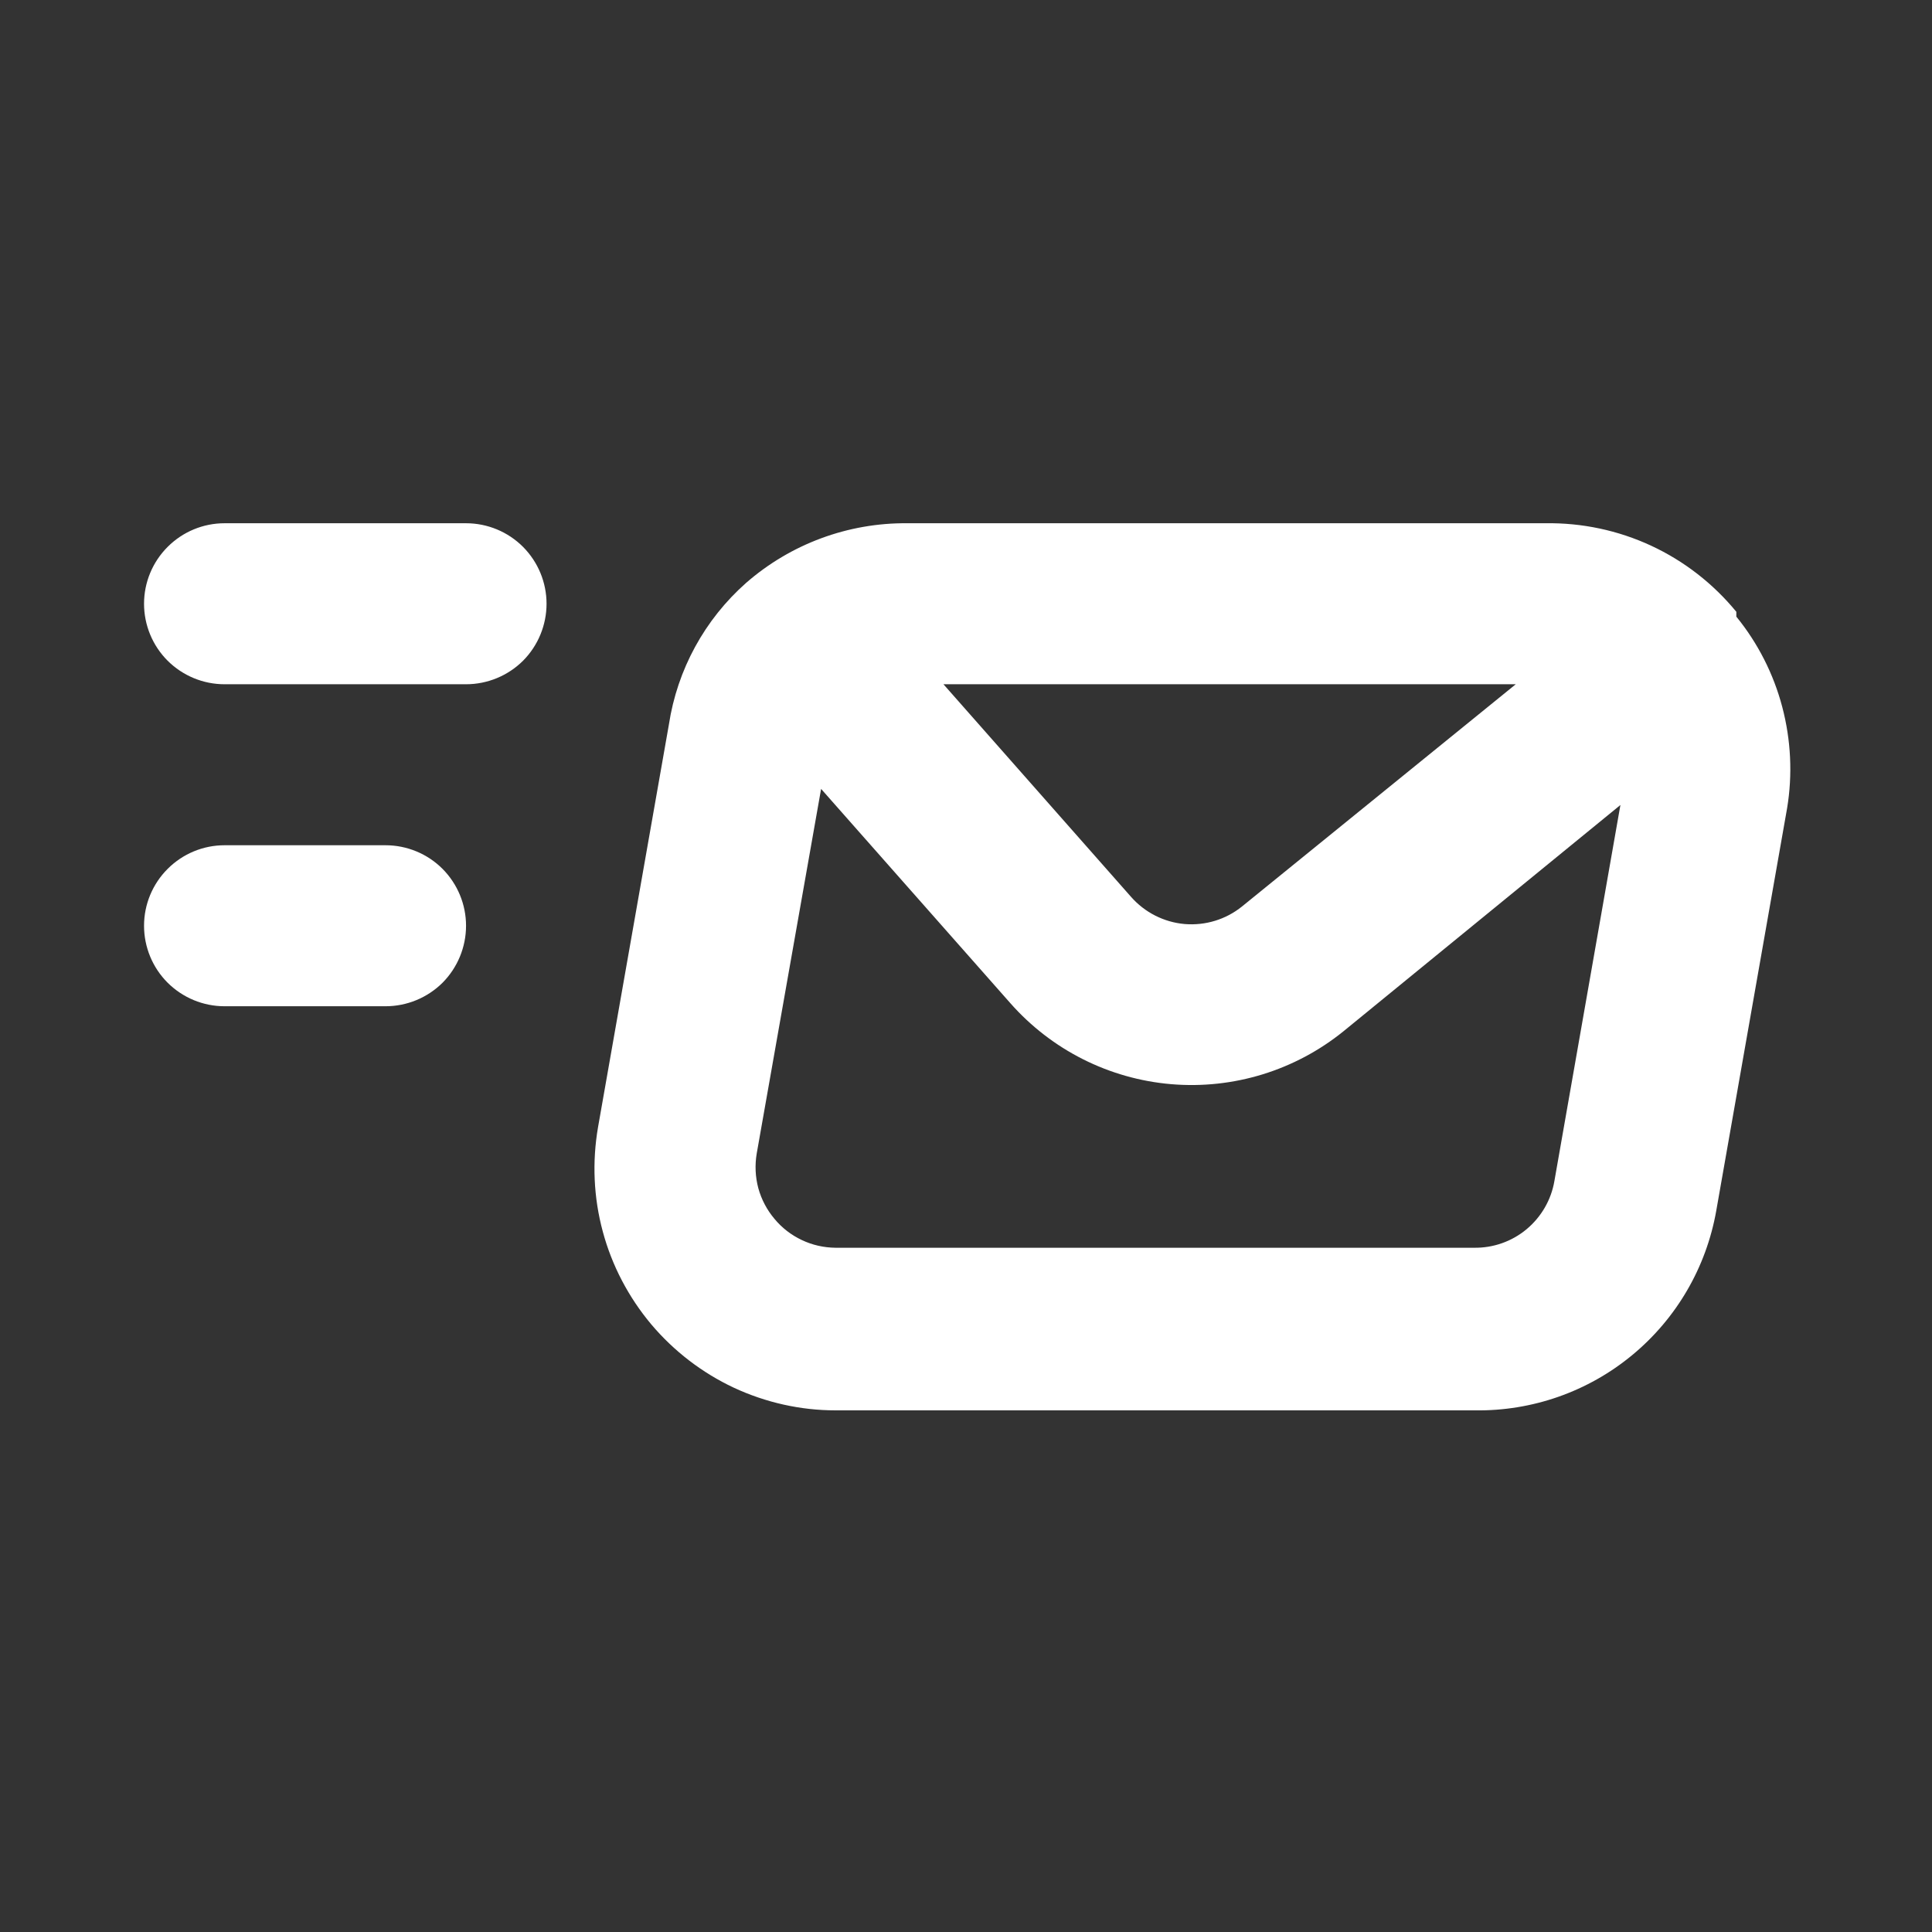 <svg width="18" height="18" viewBox="0 0 18 18" fill="none" xmlns="http://www.w3.org/2000/svg">
<rect x="0" y="0" width="18" height="18" fill="#333333" stroke="none"/>
<path d="M3.592 7.875H2.092C1.893 7.875 1.703 7.954 1.562 8.095C1.421 8.236 1.342 8.426 1.342 8.625C1.342 8.824 1.421 9.015 1.562 9.156C1.703 9.296 1.893 9.375 2.092 9.375H3.592C3.791 9.375 3.982 9.296 4.123 9.156C4.263 9.015 4.342 8.824 4.342 8.625C4.342 8.426 4.263 8.236 4.123 8.095C3.982 7.954 3.791 7.875 3.592 7.875ZM16.177 5.745V5.7C15.962 5.438 15.691 5.227 15.383 5.084C15.075 4.941 14.739 4.87 14.4 4.875H8.452C7.901 4.87 7.367 5.068 6.952 5.43C6.565 5.772 6.31 6.239 6.232 6.75L5.572 10.5C5.516 10.824 5.53 11.156 5.616 11.474C5.701 11.791 5.856 12.086 6.067 12.338C6.278 12.588 6.541 12.79 6.837 12.929C7.134 13.067 7.457 13.14 7.785 13.14H13.74C14.275 13.148 14.795 12.966 15.207 12.625C15.62 12.284 15.897 11.807 15.99 11.28L16.65 7.53C16.702 7.216 16.686 6.895 16.605 6.587C16.524 6.279 16.378 5.992 16.177 5.745ZM14.122 6.375L11.572 8.445C11.421 8.567 11.23 8.625 11.037 8.609C10.844 8.592 10.665 8.501 10.537 8.355L8.79 6.375H14.122ZM14.482 11.003C14.452 11.179 14.36 11.338 14.222 11.453C14.085 11.567 13.911 11.628 13.732 11.625H7.785C7.676 11.624 7.568 11.6 7.47 11.553C7.372 11.507 7.284 11.439 7.215 11.355C7.145 11.272 7.094 11.175 7.065 11.07C7.037 10.965 7.032 10.855 7.05 10.748L7.65 7.35L9.412 9.345C9.796 9.781 10.333 10.052 10.912 10.101C11.491 10.15 12.066 9.973 12.517 9.608L15.097 7.5L14.482 11.003ZM4.342 4.875H2.092C1.893 4.875 1.703 4.954 1.562 5.095C1.421 5.236 1.342 5.426 1.342 5.625C1.342 5.824 1.421 6.015 1.562 6.156C1.703 6.296 1.893 6.375 2.092 6.375H4.342C4.541 6.375 4.732 6.296 4.873 6.156C5.013 6.015 5.092 5.824 5.092 5.625C5.092 5.426 5.013 5.236 4.873 5.095C4.732 4.954 4.541 4.875 4.342 4.875Z" fill="white"/>
</svg>
